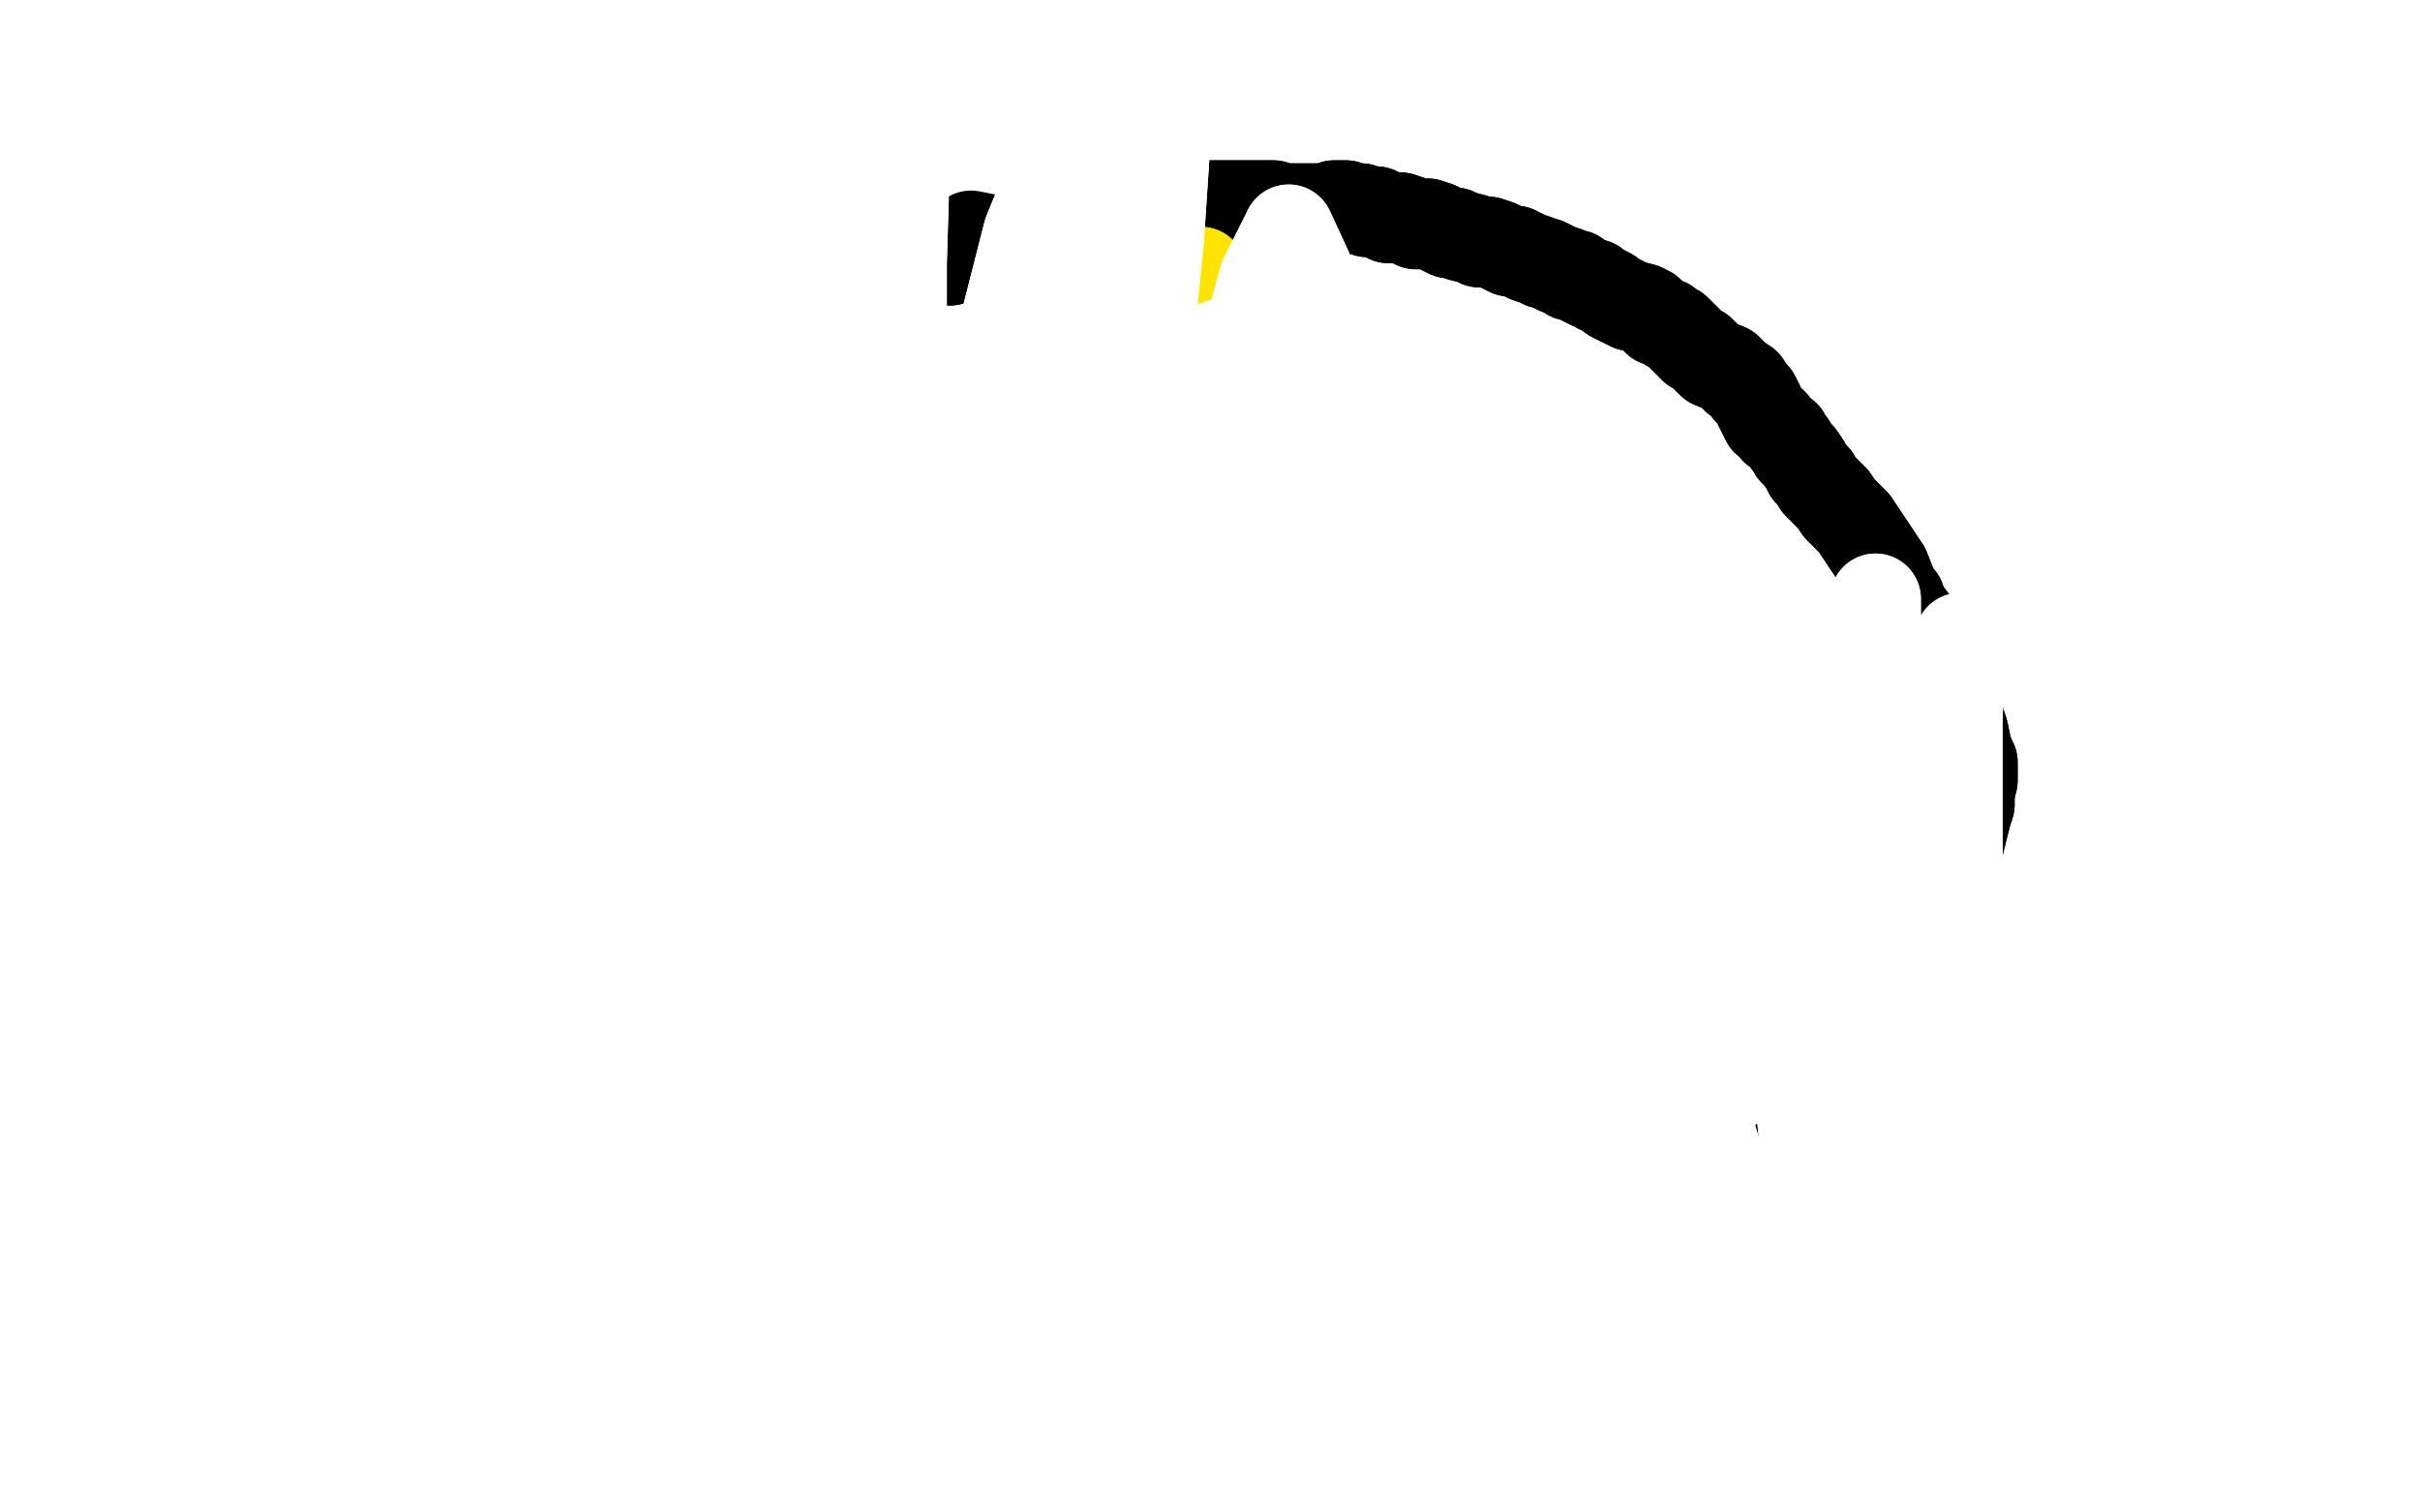 <?xml version="1.0" standalone="no"?>
<!DOCTYPE svg PUBLIC "-//W3C//DTD SVG 1.1//EN"
"http://www.w3.org/Graphics/SVG/1.1/DTD/svg11.dtd">

<svg width="800" height="500" version="1.1" xmlns="http://www.w3.org/2000/svg" xmlns:xlink="http://www.w3.org/1999/xlink" style="stroke-antialiasing: false"><desc>This SVG has been created on https://colorillo.com/</desc><rect x='0' y='0' width='800' height='500' style='fill: rgb(255,255,255); stroke-width:0' /><polyline points="391,73 390,73 390,73 390,73 390,73 389,73 389,73 388,73 388,73 386,74 386,74 385,74 385,74 384,74 384,74 382,74 381,74 380,75 380,75 378,74 378,74 376,74 375,74 374,74 372,74 371,74 369,74 369,74 367,75 366,75 365,75 364,75 363,75 361,76 360,76 359,76 358,76 357,76 355,76 354,76 353,76 352,76 350,77 348,77 345,78 343,78 340,79 336,80 334,81 332,81 329,82 327,82 325,82 322,83 320,83 316,85 314,86 312,86 309,86 307,87 304,88 300,88 298,89 296,91 293,92 290,92 287,93 285,93 283,94 281,94 277,96 275,97 272,98 258,105 255,107 252,109 248,111 245,112 242,114 239,116 236,118 231,120 228,122 225,123 222,125 220,127 216,129 212,132 208,134 204,136 198,140 194,143 190,145 186,148 181,151 174,155 170,158 166,161 163,164 158,169 155,172 151,175 149,177 146,180 143,184 141,187 139,190 138,194 137,197 134,201 132,205 131,208 130,211 128,216 127,219 126,223 125,226 124,229 122,235 121,239 120,242 119,246 118,249 116,255 115,258 114,262 112,275 112,278 112,281 111,285 111,289 111,292 112,295 112,298 112,303 113,305 114,308 115,310 116,313 117,317 118,320 120,322 121,324 122,327 124,331 126,334 127,337 129,339 131,343 133,345 135,348 137,350 139,353 142,357 144,360 146,362 149,365 153,370 156,372 159,375 161,378 164,380 168,384 171,387 174,390 177,392 181,395 186,399 189,401 192,404 208,417 212,419 216,422 221,426 225,428 229,430 233,432 238,434 245,438 250,439 256,441 261,442 277,443 283,444 288,445 295,445 303,446 309,447 314,448 320,448 325,448 327,449 332,450 336,450 341,451 346,452 353,452 359,452 364,452 371,452 380,452 385,451 391,451 396,450 402,449 411,449 416,448 422,447 429,446 437,445 445,443 452,443 458,442 464,441 469,440 477,439 482,438 487,437 492,436 499,433 504,431 508,430 512,428 517,427 522,425 525,423 528,422 532,419 538,416 542,413 546,411 551,408 554,406 560,402 565,399 571,396 576,393 581,390 588,385 593,381 598,377 602,373 609,368 613,365 616,361 619,357 622,353 627,346 629,342 631,338 632,335 633,331 635,325 637,322 638,318 639,315 640,310 641,307 641,304 642,301 648,277 649,273 650,269 651,266 651,262 652,258 652,255 652,252 651,250 650,247 649,242 648,239 647,236 646,234 644,230 644,228 643,225 642,222 641,219 639,215 637,213 635,210 633,208 632,205 629,201 628,198 626,196 625,193 623,188 617,179 615,176 613,173 610,170 608,168 606,165 603,162 601,160 600,158 598,156 597,154 595,151 593,149 592,147 591,146 590,144 587,142 586,140 584,139 583,137 582,135 581,133 580,131 578,129 577,127 574,125 573,124 571,122 566,120 564,118 562,116 560,115 559,114 557,112 555,110 554,109 552,108 551,107 548,106 546,104 545,103 543,102 539,101 537,100 535,99 533,98 532,97 530,96 528,95 527,94 526,94 524,93 522,92 521,91 519,91 518,90 515,89 513,88 511,87 510,87 508,86 505,85 503,84 501,83 499,83 497,82 495,81 492,80 489,80 487,79 483,78 481,77 479,77 477,76 475,75 472,74 470,74 468,74 466,73 463,72 461,72 459,72 457,71 455,70 453,70 452,70 450,69 448,69 446,69 445,68 443,68 441,68 439,69 435,69 432,69 430,69 427,69 425,69 422,69 421,68 418,68 416,68 414,68 411,68 408,68 405,68 402,68 398,68 396,68 394,68 392,68 390,67 386,67 384,67 382,67 379,68 370,71 366,72 362,74 358,75 352,77" style="fill: none; stroke: #000000; stroke-width: 30; stroke-linejoin: round; stroke-linecap: round; stroke-antialiasing: false; stroke-antialias: 0; opacity: 1.0"/>
<polyline points="391,73 390,73 390,73 390,73 390,73 389,73 389,73 388,73 388,73 386,74 386,74 385,74 384,74 384,74 382,74 381,74 380,75 380,75 378,74 378,74 376,74 375,74 374,74 372,74 371,74 369,74 369,74 367,75 366,75 365,75 364,75 363,75 361,76 360,76 359,76 358,76 357,76 355,76 354,76 353,76 352,76 350,77 348,77 345,78 343,78 340,79 336,80 334,81 332,81 329,82 327,82 325,82 322,83 320,83 316,85 314,86 312,86 309,86 307,87 304,88 300,88 298,89 296,91 293,92 290,92 287,93 285,93 283,94 281,94 277,96 275,97 272,98 258,105 255,107 252,109 248,111 245,112 242,114 239,116 236,118 231,120 228,122 225,123 222,125 220,127 216,129 212,132 208,134 204,136 198,140 194,143 190,145 186,148 181,151 174,155 170,158 166,161 163,164 158,169 155,172 151,175 149,177 146,180 143,184 141,187 139,190 138,194 137,197 134,201 132,205 131,208 130,211 128,216 127,219 126,223 125,226 124,229 122,235 121,239 120,242 119,246 118,249 116,255 115,258 114,262 112,275 112,278 112,281 111,285 111,289 111,292 112,295 112,298 112,303 113,305 114,308 115,310 116,313 117,317 118,320 120,322 121,324 122,327 124,331 126,334 127,337 129,339 131,343 133,345 135,348 137,350 139,353 142,357 144,360 146,362 149,365 153,370 156,372 159,375 161,378 164,380 168,384 171,387 174,390 177,392 181,395 186,399 189,401 192,404 208,417 212,419 216,422 221,426 225,428 229,430 233,432 238,434 245,438 250,439 256,441 261,442 277,443 283,444 288,445 295,445 303,446 309,447 314,448 320,448 325,448 327,449 332,450 336,450 341,451 346,452 353,452 359,452 364,452 371,452 380,452 385,451 391,451 396,450 402,449 411,449 416,448 422,447 429,446 437,445 445,443 452,443 458,442 464,441 469,440 477,439 482,438 487,437 492,436 499,433 504,431 508,430 512,428 517,427 522,425 525,423 528,422 532,419 538,416 542,413 546,411 551,408 554,406 560,402 565,399 571,396 576,393 581,390 588,385 593,381 598,377 602,373 609,368 613,365 616,361 619,357 622,353 627,346 629,342 631,338 632,335 633,331 635,325 637,322 638,318 639,315 640,310 641,307 641,304 642,301 648,277 649,273 650,269 651,266 651,262 652,258 652,255 652,252 651,250 650,247 649,242 648,239 647,236 646,234 644,230 644,228 643,225 642,222 641,219 639,215 637,213 635,210 633,208 632,205 629,201 628,198 626,196 625,193 623,188 617,179 615,176 613,173 610,170 608,168 606,165 603,162 601,160 600,158 598,156 597,154 595,151 593,149 592,147 591,146 590,144 587,142 586,140 584,139 583,137 582,135 581,133 580,131 578,129 577,127 574,125 573,124 571,122 566,120 564,118 562,116 560,115 559,114 557,112 555,110 554,109 552,108 551,107 548,106 546,104 545,103 543,102 539,101 537,100 535,99 533,98 532,97 530,96 528,95 527,94 526,94 524,93 522,92 521,91 519,91 518,90 515,89 513,88 511,87 510,87 508,86 505,85 503,84 501,83 499,83 497,82 495,81 492,80 489,80 487,79 483,78 481,77 479,77 477,76 475,75 472,74 470,74 468,74 466,73 463,72 461,72 459,72 457,71 455,70 453,70 452,70 450,69 448,69 446,69 445,68 443,68 441,68 439,69 435,69 432,69 430,69 427,69 425,69 422,69 421,68 418,68 416,68 414,68 411,68 408,68 405,68 402,68 398,68 396,68 394,68 392,68 390,67 386,67 384,67 382,67 379,68 370,71 366,72 362,74 358,75 352,77 347,78 342,79 338,79 333,80 326,79 321,78" style="fill: none; stroke: #000000; stroke-width: 30; stroke-linejoin: round; stroke-linecap: round; stroke-antialiasing: false; stroke-antialias: 0; opacity: 1.0"/>
<polyline points="372,88 372,89 372,89 371,90 371,90 371,91 371,91 371,92 371,92 371,93 371,93 370,94 370,94 370,95 370,95 369,96 369,99 369,99 369,100 369,101 369,102 369,102 369,103 369,104 369,106 369,107 369,107 369,108 369,109 369,109 370,109 370,110 370,111 370,111 370,112 370,114 370,114 370,115 370,116 370,117 369,119 368,120 368,120 368,121 368,122 367,124 367,125 366,126 366,127 366,128 366,128 366,129 366,130 366,131 365,131 365,132 364,133 364,134 364,135 364,136 364,137 364,139 364,140 364,141 364,142 364,143 363,144 363,146 363,148 363,150 363,151 363,152 362,154 361,155 361,157 361,159 360,160 359,163 359,164 359,166 358,167 358,169 357,172 357,174 356,175 356,177 355,180 355,182 355,183 355,186 355,188 355,191 355,193 354,195 354,197 354,199 354,202 354,204 354,205 354,207 354,209 354,211 353,214 353,216 353,218 352,221 352,223 352,225 352,227 352,231 352,233 352,235 352,237 353,244 353,246 353,247 353,248 353,250 353,251 354,253 354,256 355,258 355,260 356,261 356,262 358,262 358,263 359,263 359,265 360,266 360,267 361,267 362,265 363,263 364,261 364,258 364,253 365,251 365,248 365,247 365,245 366,241 366,239 367,236 367,234 367,231 367,227 367,224 368,221 369,218 369,215 370,212 370,210 370,208 371,207 371,206 371,205 371,204 370,205 370,207 370,209 369,211 368,215 367,220 367,224 366,227 366,231 365,236 366,240 366,244 367,247 367,249 368,252 369,254 369,257 370,260 371,263 371,266 372,268 372,269 373,271 374,273 375,275 375,276 376,278 376,279 377,281 377,283 378,284 378,286 378,287 379,288 379,288 379,289 380,290 380,291 381,291 381,291 381,290 381,288 381,285 381,281 382,277 382,274 382,272 382,270 382,267 382,263 382,259 382,256 382,254 383,250 383,248 383,245 383,242 383,239 383,235 383,234 384,232 384,231 384,230 384,229 384,228 383,228 383,228 383,228 383,229 383,230 383,233 383,238 383,241 383,243 383,246 384,250 384,252 384,254 384,256 385,257 385,259 386,261 386,263 386,265 387,268 387,269 388,269 388,270 389,272 389,274 390,275 391,276 391,276 392,277 393,278 393,278 394,278 395,278 395,278 395,278 396,278 396,276 396,274 397,273 397,271 398,269 398,267 398,265 398,262 397,259 397,255 397,253 397,252 397,251 396,249 396,246 396,244 396,242 396,240 396,238 396,237 396,235 396,233 396,231 396,229 396,228 396,227 396,226 396,225 396,223 396,223 396,222 397,224 397,225 397,226 397,228 398,230 398,233 399,234 399,236 400,237 401,238 402,240 402,241 402,242 403,245 404,245 405,246 405,247 406,247 407,249 408,250 408,250 409,251 410,251 410,251 411,251 411,251 411,251 412,250 412,250 412,250 413,248 413,247 413,246 414,244 414,242 414,241 413,240 413,238 413,236 413,235 412,233 412,232 411,231 411,230 411,229 410,228 410,227 409,225 409,224 408,223 408,222 408,221 408,220 408,219 408,218 408,216 408,215 408,215 408,214 408,213 408,212 408,212 408,211 408,212 409,213 410,215 410,216 410,216 411,217 412,218 413,219 413,219 414,220 414,220 415,221 416,221 417,221 418,222 419,221 419,221 419,221 420,221 421,221 422,221 423,220 423,220 424,220 424,219 424,218 425,218 425,216 425,215 425,213 425,212 425,211 425,209 425,208 424,207 424,206 423,206 422,204 421,203 421,203 420,202 419,202 418,201 417,200 417,200 415,199 414,198 414,198 413,197 412,196 410,195 409,194 409,194 408,194 406,192 406,192 405,191 404,191 403,190 402,188 401,187 401,187 401,186 400,184 399,182 399,181 399,180 398,179 398,177 398,176 397,175 397,174 397,173 397,171 397,170 397,168 397,167 397,164 398,162 397,160 397,158 398,156 398,153 398,152 398,149 398,147 398,145 398,142 398,140 398,138 398,136 398,132 398,129 399,127 399,124 399,121 398,120 398,118 398,115 398,112 398,109 398,105 398,103 398,101 398,98 398,96 398,94 398,94 398,93 397,92 397,92 397,91 397,90 397,91 397,91 396,93 396,93 396,94 395,96 394,99 394,102 393,107 392,110 391,114 390,119 390,126 389,130 389,134 388,138 388,142 387,150 387,155 386,160 386,165 386,169 386,176 386,181 385,186 385,190 385,195 385,199 385,203 385,207 385,211 385,216 385,219 385,222 384,223 384,223 384,224 384,222 384,218 384,211 385,199 386,190 387,181 388,173 389,165 390,156 391,152 392,152 392,153 391,161 390,170 389,181 389,192 389,203 389,215 388,222 386,228 385,232 385,234 385,234 384,232 384,228 384,222 385,211 385,202 387,195 388,191 388,190 389,191 388,196 387,204 386,213 385,222 384,226 384,228 383,228 383,227" style="fill: none; stroke: #ffe400; stroke-width: 30; stroke-linejoin: round; stroke-linecap: round; stroke-antialiasing: false; stroke-antialias: 0; opacity: 1.0"/>
<polyline points="372,88 372,89 372,89 371,90 371,90 371,91 371,91 371,92 371,92 371,93 371,93 370,94 370,94 370,95 369,96 369,99 369,99 369,100 369,101 369,102 369,102 369,103 369,104 369,106 369,107 369,107 369,108 369,109 369,109 370,109 370,110 370,111 370,111 370,112 370,114 370,114 370,115 370,116 370,117 369,119 368,120 368,120 368,121 368,122 367,124 367,125 366,126 366,127 366,128 366,128 366,129 366,130 366,131 365,131 365,132 364,133 364,134 364,135 364,136 364,137 364,139 364,140 364,141 364,142 364,143 363,144 363,146 363,148 363,150 363,151 363,152 362,154 361,155 361,157 361,159 360,160 359,163 359,164 359,166 358,167 358,169 357,172 357,174 356,175 356,177 355,180 355,182 355,183 355,186 355,188 355,191 355,193 354,195 354,197 354,199 354,202 354,204 354,205 354,207 354,209 354,211 353,214 353,216 353,218 352,221 352,223 352,225 352,227 352,231 352,233 352,235 352,237 353,244 353,246 353,247 353,248 353,250 353,251 354,253 354,256 355,258 355,260 356,261 356,262 358,262 358,263 359,263 359,265 360,266 360,267 361,267 362,265 363,263 364,261 364,258 364,253 365,251 365,248 365,247 365,245 366,241 366,239 367,236 367,234 367,231 367,227 367,224 368,221 369,218 369,215 370,212 370,210 370,208 371,207 371,206 371,205 371,204 370,205 370,207 370,209 369,211 368,215 367,220 367,224 366,227 366,231 365,236 366,240 366,244 367,247 367,249 368,252 369,254 369,257 370,260 371,263 371,266 372,268 372,269 373,271 374,273 375,275 375,276 376,278 376,279 377,281 377,283 378,284 378,286 378,287 379,288 379,288 379,289 380,290 380,291 381,291 381,291 381,290 381,288 381,285 381,281 382,277 382,274 382,272 382,270 382,267 382,263 382,259 382,256 382,254 383,250 383,248 383,245 383,242 383,239 383,235 383,234 384,232 384,231 384,230 384,229 384,228 383,228 383,228 383,228 383,229 383,230 383,233 383,238 383,241 383,243 383,246 384,250 384,252 384,254 384,256 385,257 385,259 386,261 386,263 386,265 387,268 387,269 388,269 388,270 389,272 389,274 390,275 391,276 391,276 392,277 393,278 393,278 394,278 395,278 395,278 395,278 396,278 396,276 396,274 397,273 397,271 398,269 398,267 398,265 398,262 397,259 397,255 397,253 397,252 397,251 396,249 396,246 396,244 396,242 396,240 396,238 396,237 396,235 396,233 396,231 396,229 396,228 396,227 396,226 396,225 396,223 396,223 396,222 397,224 397,225 397,226 397,228 398,230 398,233 399,234 399,236 400,237 401,238 402,240 402,241 402,242 403,245 404,245 405,246 405,247 406,247 407,249 408,250 408,250 409,251 410,251 410,251 411,251 411,251 411,251 412,250 412,250 412,250 413,248 413,247 413,246 414,244 414,242 414,241 413,240 413,238 413,236 413,235 412,233 412,232 411,231 411,230 411,229 410,228 410,227 409,225 409,224 408,223 408,222 408,221 408,220 408,219 408,218 408,216 408,215 408,215 408,214 408,213 408,212 408,212 408,211 408,212 409,213 410,215 410,216 410,216 411,217 412,218 413,219 413,219 414,220 414,220 415,221 416,221 417,221 418,222 419,221 419,221 419,221 420,221 421,221 422,221 423,220 423,220 424,220 424,219 424,218 425,218 425,216 425,215 425,213 425,212 425,211 425,209 425,208 424,207 424,206 423,206 422,204 421,203 421,203 420,202 419,202 418,201 417,200 417,200 415,199 414,198 414,198 413,197 412,196 410,195 409,194 409,194 408,194 406,192 406,192 405,191 404,191 403,190 402,188 401,187 401,187 401,186 400,184 399,182 399,181 399,180 398,179 398,177 398,176 397,175 397,174 397,173 397,171 397,170 397,168 397,167 397,164 398,162 397,160 397,158 398,156 398,153 398,152 398,149 398,147 398,145 398,142 398,140 398,138 398,136 398,132 398,129 399,127 399,124 399,121 398,120 398,118 398,115 398,112 398,109 398,105 398,103 398,101 398,98 398,96 398,94 398,94 398,93 397,92 397,92 397,91 397,90 397,91 397,91 396,93 396,93 396,94 395,96 394,99 394,102 393,107 392,110 391,114 390,119 390,126 389,130 389,134 388,138 388,142 387,150 387,155 386,160 386,165 386,169 386,176 386,181 385,186 385,190 385,195 385,199 385,203 385,207 385,211 385,216 385,219 385,222 384,223 384,223 384,224 384,222 384,218 384,211 385,199 386,190 387,181 388,173 389,165 390,156 391,152 392,152 392,153 391,161 390,170 389,181 389,192 389,203 389,215 388,222 386,228 385,232 385,234 385,234 384,232 384,228 384,222 385,211 385,202 387,195 388,191 388,190 389,191 388,196 387,204 386,213 385,222 384,226 384,228 383,228 383,227 384,221 385,213" style="fill: none; stroke: #ffe400; stroke-width: 30; stroke-linejoin: round; stroke-linecap: round; stroke-antialiasing: false; stroke-antialias: 0; opacity: 1.0"/>
<polyline points="409,153 410,147 410,147 409,135 409,135 408,125 408,125 406,115 406,115 403,114 403,114 398,120 398,120 392,139 381,189 374,223 370,251 367,272 367,286 370,304 375,308 382,304 390,287 400,260 413,214 420,183 425,157 428,138 427,124 423,126 418,140 412,167 407,203 401,250 399,271 398,286 397,295 398,296 403,277 408,248 414,210 424,173 429,137 430,131 426,143 420,178 417,226 418,287 420,306 420,307 421,297 429,264 427,237 427,206 433,173 438,142 444,117 442,126 437,160 431,213 428,261 426,297 425,304 424,300 423,284 423,237 425,196 428,153 431,115 432,89 426,76 418,92 407,132 397,187 391,239 386,282 383,289 380,289 377,274 374,218 375,168 379,119 383,79 385,49 384,25 379,38 368,81 358,146 353,243 353,279 352,292 350,294 349,286 347,253 347,221 349,186 352,152 358,107 361,83 363,69 362,66 357,83 346,152 342,213 342,258 344,273 346,270 348,243 349,207 350,161 353,117 356,82 357,52 351,50 340,77 327,128 314,215 311,249 309,262 308,262 306,249 302,202 299,160 298,120 298,87 299,54 296,50 289,63 280,102 274,149 272,195 273,206 274,204 275,188 275,162 275,115 274,86 272,66 268,59 256,85 247,125 241,164 240,188 241,196 241,187 240,166 238,138 238,109 238,85 232,70 225,84 215,122 205,169 199,217 197,225 196,223 195,209 195,187 194,145 195,116 195,94 194,84 186,109 178,153 173,205 172,241 171,254 170,255 170,239 169,212 169,178 169,144 167,107 164,101 157,116 143,181 140,239 140,277 141,292 141,296 141,291 141,261 140,233 139,200 139,169 139,146 138,137 135,151 131,182 129,227 130,283 131,302 131,313 131,316 130,298 127,267 123,227 119,188 116,158 104,146 97,175 92,224 94,291 104,363 107,382 110,389 112,386 113,368 110,317 107,274 104,236 104,207 101,185 98,189 95,217 95,262 99,311 107,362 111,377 113,381 114,374 110,336 102,295 95,251 90,220 87,209 82,228 82,263 85,306 93,349 103,384 113,407 116,411 117,404 116,383 109,331 102,294 96,268 92,257 91,261 94,302 104,353 120,404 136,441 148,459 159,465 162,457 161,437 156,407 140,348 127,307 118,279 112,269 110,279 116,329 129,376 148,418 166,447 180,464 191,470 193,464 187,445 176,413 150,347 132,301 119,270 113,258 111,273 119,328 134,376 153,415 168,436 184,452 189,453 189,444 183,421 171,386 152,323 143,289 139,272 138,271 199,445 224,478 227,473 226,457 220,431 209,397 189,343 179,319 174,315 176,334 186,378 215,452 234,481 249,495 258,501 263,493 258,475 248,446 233,409 217,371 201,337 198,337 202,359 215,406 243,468 258,489 269,500 276,504 278,500 274,480 252,420 240,386 231,364 233,371 242,401 257,440 274,469 293,493 301,493 303,484 302,465 296,436 279,385 272,364 270,367 274,392 285,432 305,480 315,491 322,491 326,480 324,449 316,418 305,385 298,367 297,371 305,411 315,444 324,468 331,480 336,480 336,467 332,443 322,409 311,376 306,366 312,390 323,427 336,460 347,484 358,499 363,495 367,478 366,447 353,382 345,344 342,330 346,347 356,381 376,433 387,459 394,472 397,473 395,451 389,420 378,382 369,348 364,332 368,353 377,389 388,425 399,456 407,474 413,477 414,464 409,436 402,398 393,351 392,344 394,360 400,390 409,424 419,464 421,477 420,479 415,467 403,443 375,386 356,356 342,354 336,380 335,434 336,465 336,489 334,501 332,500 326,470 322,436 318,401 316,376 320,372 326,397 334,431 344,461 351,484 356,493 357,483 356,460 353,428 348,392 345,364 348,377 356,407 369,443 388,484 397,499 404,502 409,495 412,477 406,431 398,395 393,370 393,369 399,397 418,448 429,475 438,492 444,495 446,473 442,445 432,405 422,361 415,329 416,338 422,372 434,416 448,452 457,478 462,488 463,481 461,461 455,431 440,372 434,341 431,333 434,354 441,389 458,443 468,468 475,480 478,480 477,458 472,428 463,388 456,351 453,335 457,357 465,393 478,428 491,457 500,472 506,472 506,458 503,433 496,400 485,345 481,325 482,328 486,356 496,399 514,447 522,464 527,469 529,461 524,424 517,386 508,344 502,312 501,305 505,345 516,389 528,426 540,454 549,466 553,458 551,435 546,400 538,357 526,298 524,285 524,297 527,329 536,375 552,432 560,452 564,459 565,454 564,434 557,380 551,337 546,300 545,280 546,288 551,322 564,370 577,414 586,443 597,457 600,451 601,432 599,400 592,333 587,285 585,249 584,237 584,253 591,326 601,378 614,416 625,438 630,441 629,423 624,393 617,356 608,312 600,254 599,242 599,253 601,289 607,335 620,395 626,412 628,407 626,390 621,360 612,301 607,259 606,228 605,219 607,251 611,298 618,344 625,375 628,390 629,386 627,364 623,331 619,292 617,252 618,209 620,198 620,205 622,244 627,300 639,356 646,367 648,354 648,316 647,279 647,238 648,211 647,215" style="fill: none; stroke: #ffffff; stroke-width: 30; stroke-linejoin: round; stroke-linecap: round; stroke-antialiasing: false; stroke-antialias: 0; opacity: 1.0"/>
<polyline points="409,153 410,147 410,147 409,135 409,135 408,125 408,125 406,115 406,115 403,114 403,114 398,120 392,139 381,189 374,223 370,251 367,272 367,286 370,304 375,308 382,304 390,287 400,260 413,214 420,183 425,157 428,138 427,124 423,126 418,140 412,167 407,203 401,250 399,271 398,286 397,295 398,296 403,277 408,248 414,210 424,173 429,137 430,131 426,143 420,178 417,226 418,287 420,306 420,307 421,297 429,264 427,237 427,206 433,173 438,142 444,117 442,126 437,160 431,213 428,261 426,297 425,304 424,300 423,284 423,237 425,196 428,153 431,115 432,89 426,76 418,92 407,132 397,187 391,239 386,282 383,289 380,289 377,274 374,218 375,168 379,119 383,79 385,49 384,25 379,38 368,81 358,146 353,243 353,279 352,292 350,294 349,286 347,253 347,221 349,186 352,152 358,107 361,83 363,69 362,66 357,83 346,152 342,213 342,258 344,273 346,270 348,243 349,207 350,161 353,117 356,82 357,52 351,50 340,77 327,128 314,215 311,249 309,262 308,262 306,249 302,202 299,160 298,120 298,87 299,54 296,50 289,63 280,102 274,149 272,195 273,206 274,204 275,188 275,162 275,115 274,86 272,66 268,59 256,85 247,125 241,164 240,188 241,196 241,187 240,166 238,138 238,109 238,85 232,70 225,84 215,122 205,169 199,217 197,225 196,223 195,209 195,187 194,145 195,116 195,94 194,84 186,109 178,153 173,205 172,241 171,254 170,255 170,239 169,212 169,178 169,144 167,107 164,101 157,116 143,181 140,239 140,277 141,292 141,296 141,291 141,261 140,233 139,200 139,169 139,146 138,137 135,151 131,182 129,227 130,283 131,302 131,313 131,316 130,298 127,267 123,227 119,188 116,158 104,146 97,175 92,224 94,291 104,363 107,382 110,389 112,386 113,368 110,317 107,274 104,236 104,207 101,185 98,189 95,217 95,262 99,311 107,362 111,377 113,381 114,374 110,336 102,295 95,251 90,220 87,209 82,228 82,263 85,306 93,349 103,384 113,407 116,411 117,404 116,383 109,331 102,294 96,268 92,257 91,261 94,302 104,353 120,404 136,441 148,459 159,465 162,457 161,437 156,407 140,348 127,307 118,279 112,269 110,279 116,329 129,376 148,418 166,447 180,464 191,470 193,464 187,445 176,413 150,347 132,301 119,270 113,258 111,273 119,328 134,376 153,415 168,436 184,452 189,453 189,444 183,421 171,386 152,323 143,289 139,272 138,271 199,445 224,478 227,473 226,457 220,431 209,397 189,343 179,319 174,315 176,334 186,378 215,452 234,481 249,495 258,501 263,493 258,475 248,446 233,409 217,371 201,337 198,337 202,359 215,406 243,468 258,489 269,500 276,504 278,500 274,480 252,420 240,386 231,364 233,371 242,401 257,440 274,469 293,493 301,493 303,484 302,465 296,436 279,385 272,364 270,367 274,392 285,432 305,480 315,491 322,491 326,480 324,449 316,418 305,385 298,367 297,371 305,411 315,444 324,468 331,480 336,480 336,467 332,443 322,409 311,376 306,366 312,390 323,427 336,460 347,484 358,499 363,495 367,478 366,447 353,382 345,344 342,330 346,347 356,381 376,433 387,459 394,472 397,473 395,451 389,420 378,382 369,348 364,332 368,353 377,389 388,425 399,456 407,474 413,477 414,464 409,436 402,398 393,351 392,344 394,360 400,390 409,424 419,464 421,477 420,479 415,467 403,443 375,386 356,356 342,354 336,380 335,434 336,465 336,489 334,501 332,500 326,470 322,436 318,401 316,376 320,372 326,397 334,431 344,461 351,484 356,493 357,483 356,460 353,428 348,392 345,364 348,377 356,407 369,443 388,484 397,499 404,502 409,495 412,477 406,431 398,395 393,370 393,369 399,397 418,448 429,475 438,492 444,495 446,473 442,445 432,405 422,361 415,329 416,338 422,372 434,416 448,452 457,478 462,488 463,481 461,461 455,431 440,372 434,341 431,333 434,354 441,389 458,443 468,468 475,480 478,480 477,458 472,428 463,388 456,351 453,335 457,357 465,393 478,428 491,457 500,472 506,472 506,458 503,433 496,400 485,345 481,325 482,328 486,356 496,399 514,447 522,464 527,469 529,461 524,424 517,386 508,344 502,312 501,305 505,345 516,389 528,426 540,454 549,466 553,458 551,435 546,400 538,357 526,298 524,285 524,297 527,329 536,375 552,432 560,452 564,459 565,454 564,434 557,380 551,337 546,300 545,280 546,288 551,322 564,370 577,414 586,443 597,457 600,451 601,432 599,400 592,333 587,285 585,249 584,237 584,253 591,326 601,378 614,416 625,438 630,441 629,423 624,393 617,356 608,312 600,254 599,242 599,253 601,289 607,335 620,395 626,412 628,407 626,390 621,360 612,301 607,259 606,228 605,219 607,251 611,298 618,344 625,375 628,390 629,386 627,364 623,331 619,292 617,252 618,209 620,198 620,205 622,244 627,300 639,356 646,367 648,354 648,316 647,279 647,238 648,211 647,215 642,231" style="fill: none; stroke: #ffffff; stroke-width: 30; stroke-linejoin: round; stroke-linecap: round; stroke-antialiasing: false; stroke-antialias: 0; opacity: 1.0"/>
</svg>
